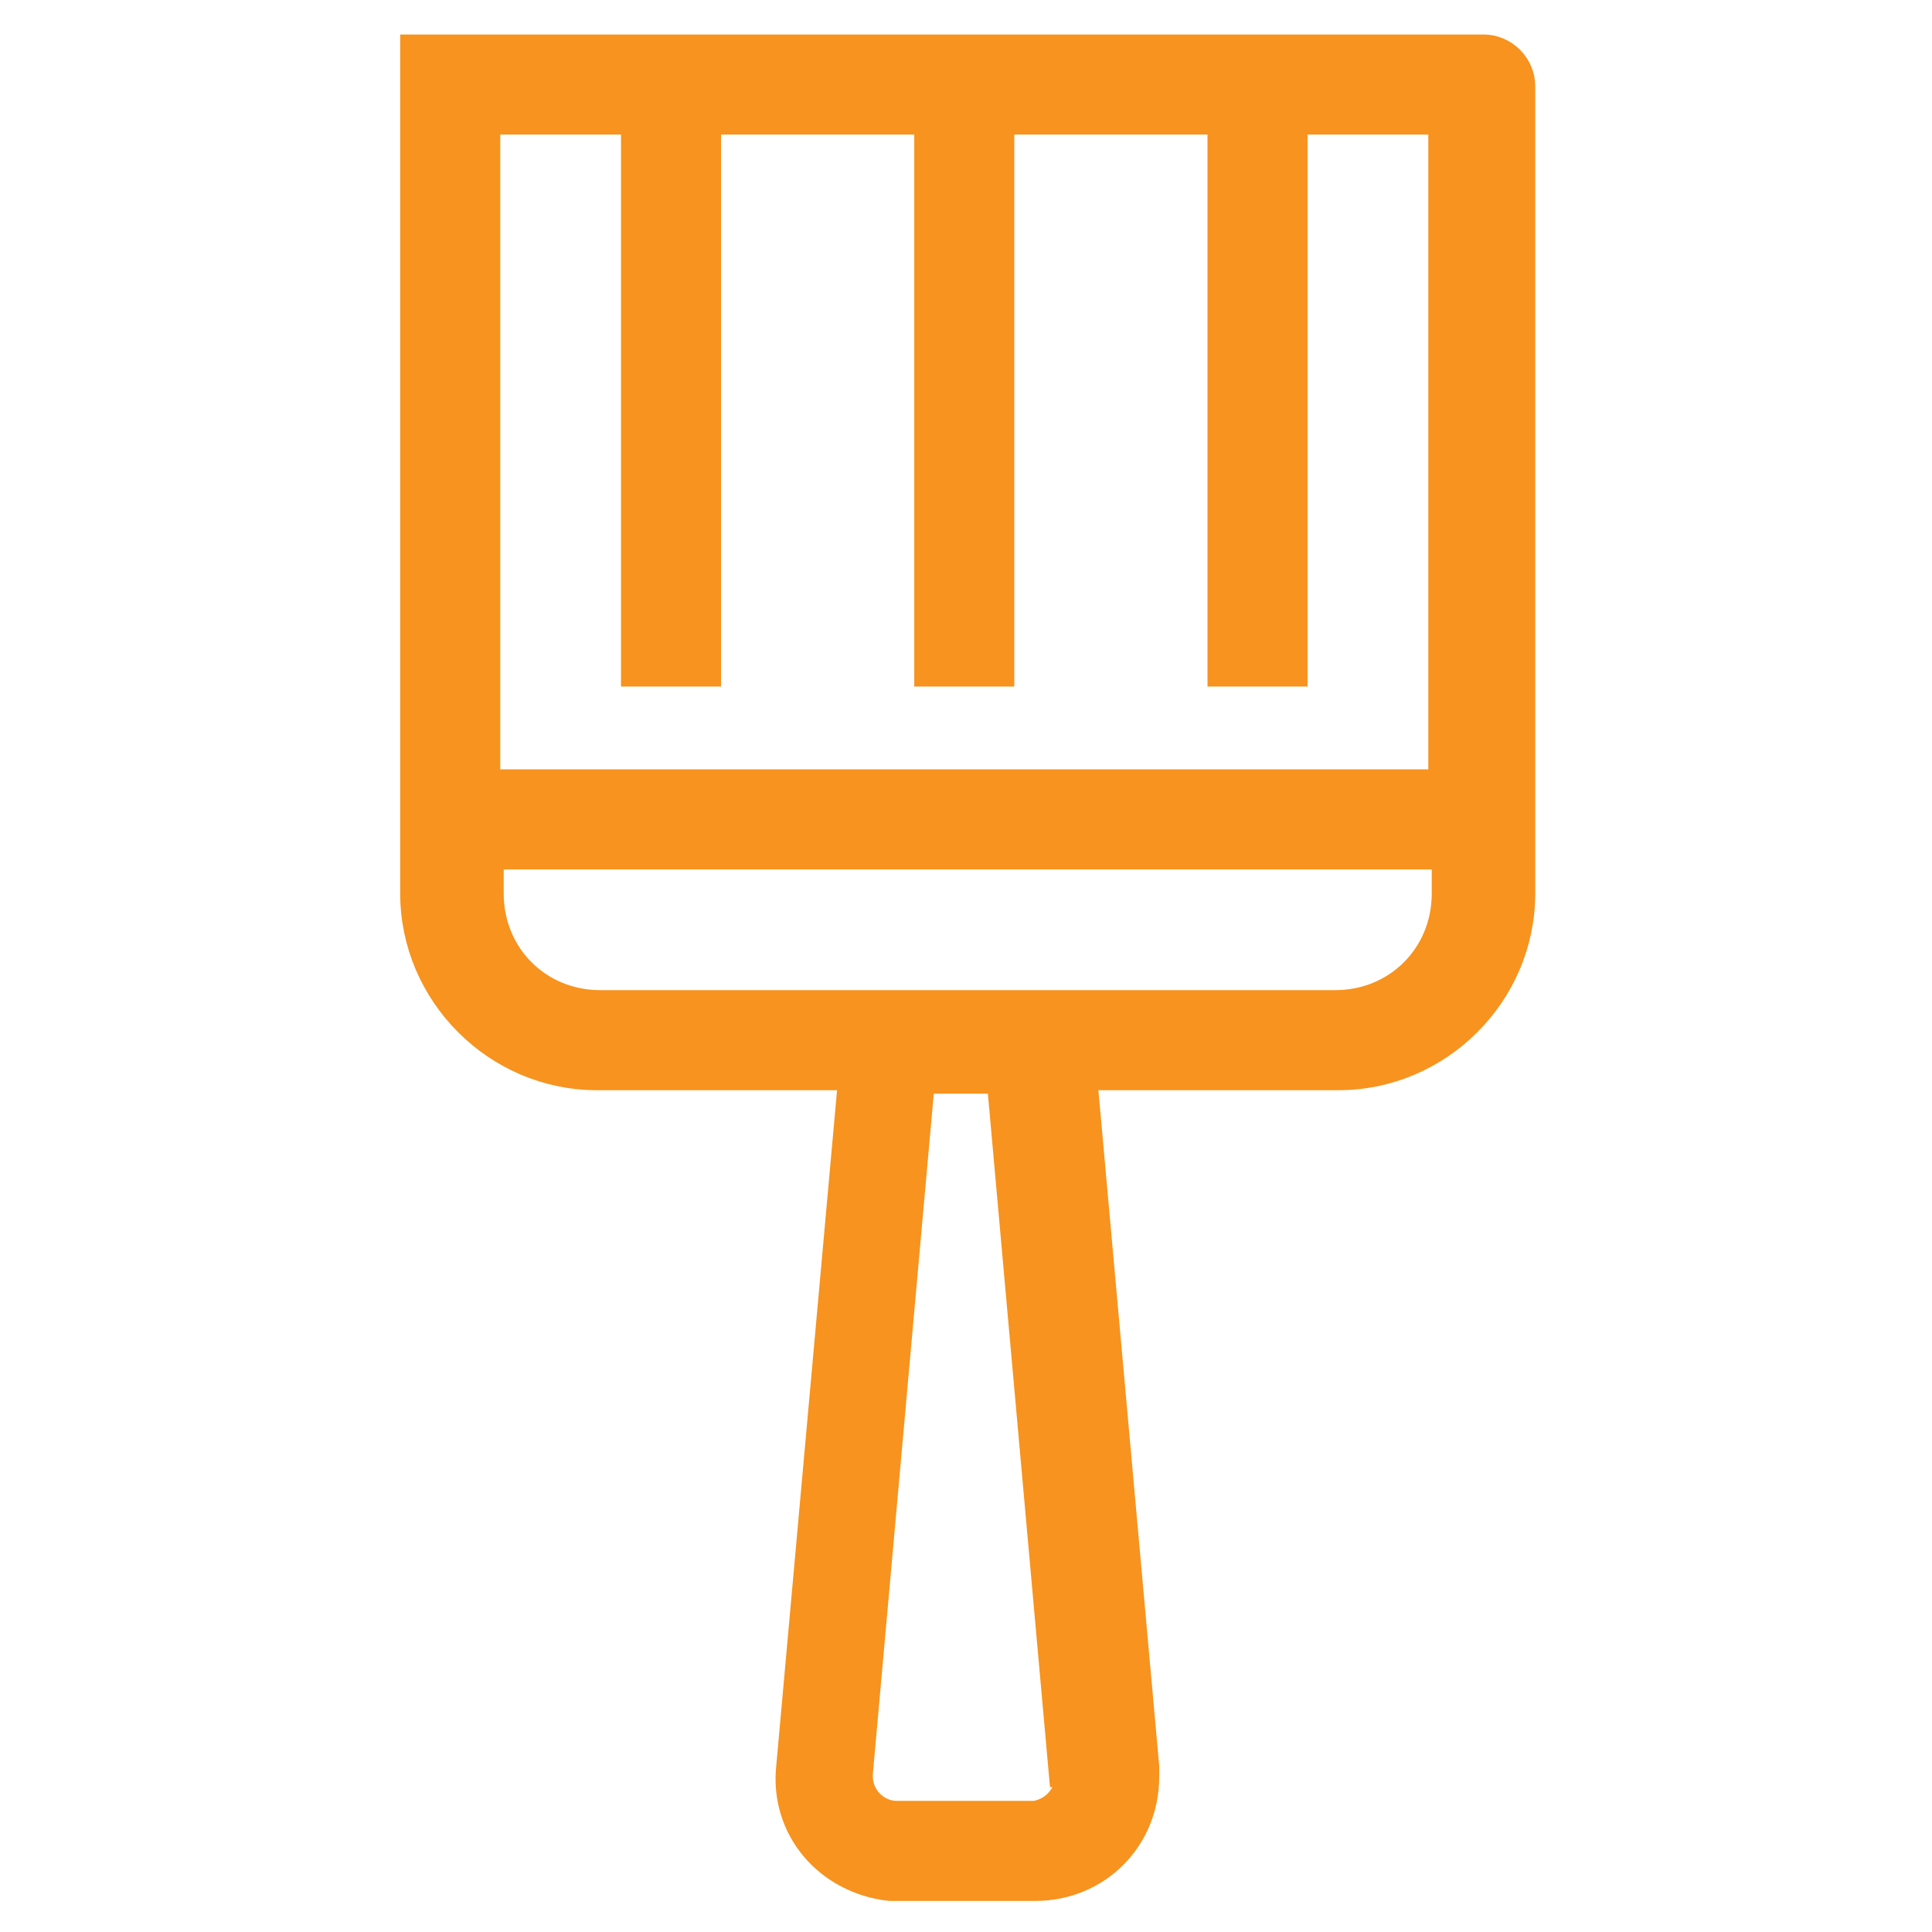 <?xml version="1.0" encoding="UTF-8"?>
<svg id="Layer_1" data-name="Layer 1" xmlns="http://www.w3.org/2000/svg" width=".8in" height=".8in" viewBox="0 0 56 56">
  <defs>
    <style>
      .cls-1 {
        fill: #f7931e;
        stroke: #f7931e;
        stroke-miterlimit: 10;
        stroke-width: .8px;
      }
    </style>
  </defs>
  <path class="cls-1" d="M12,3.5v22.4c0,2.9,2.4,5.3,5.3,5.3h7.4l-1.8,20c-.2,1.8,1.1,3.3,2.9,3.5,0,0,.2,0,.3,0h3.9c1.8,0,3.2-1.4,3.2-3.2,0,0,0-.2,0-.3l-1.8-20h7.4c2.9,0,5.3-2.4,5.3-5.3V2.5c0-.6-.5-1.1-1.1-1.1H12c0,0,0,2.1,0,2.1ZM14.1,3.5h4.3v16h2.1V3.5h6.4v16h2.1V3.5h6.4v16h2.1V3.5h4.3v19.2H14.1V3.5ZM31,51.4c0,.6-.4,1.1-1,1.2,0,0,0,0-.1,0h-3.9c-.6,0-1.1-.5-1.1-1.1,0,0,0,0,0-.1l1.8-20.1h2.3l1.8,20.1ZM38.7,29.1h-21.3c-1.8,0-3.2-1.4-3.2-3.2v-1.1h27.7v1.1c0,1.8-1.4,3.2-3.2,3.2Z"/>
</svg>